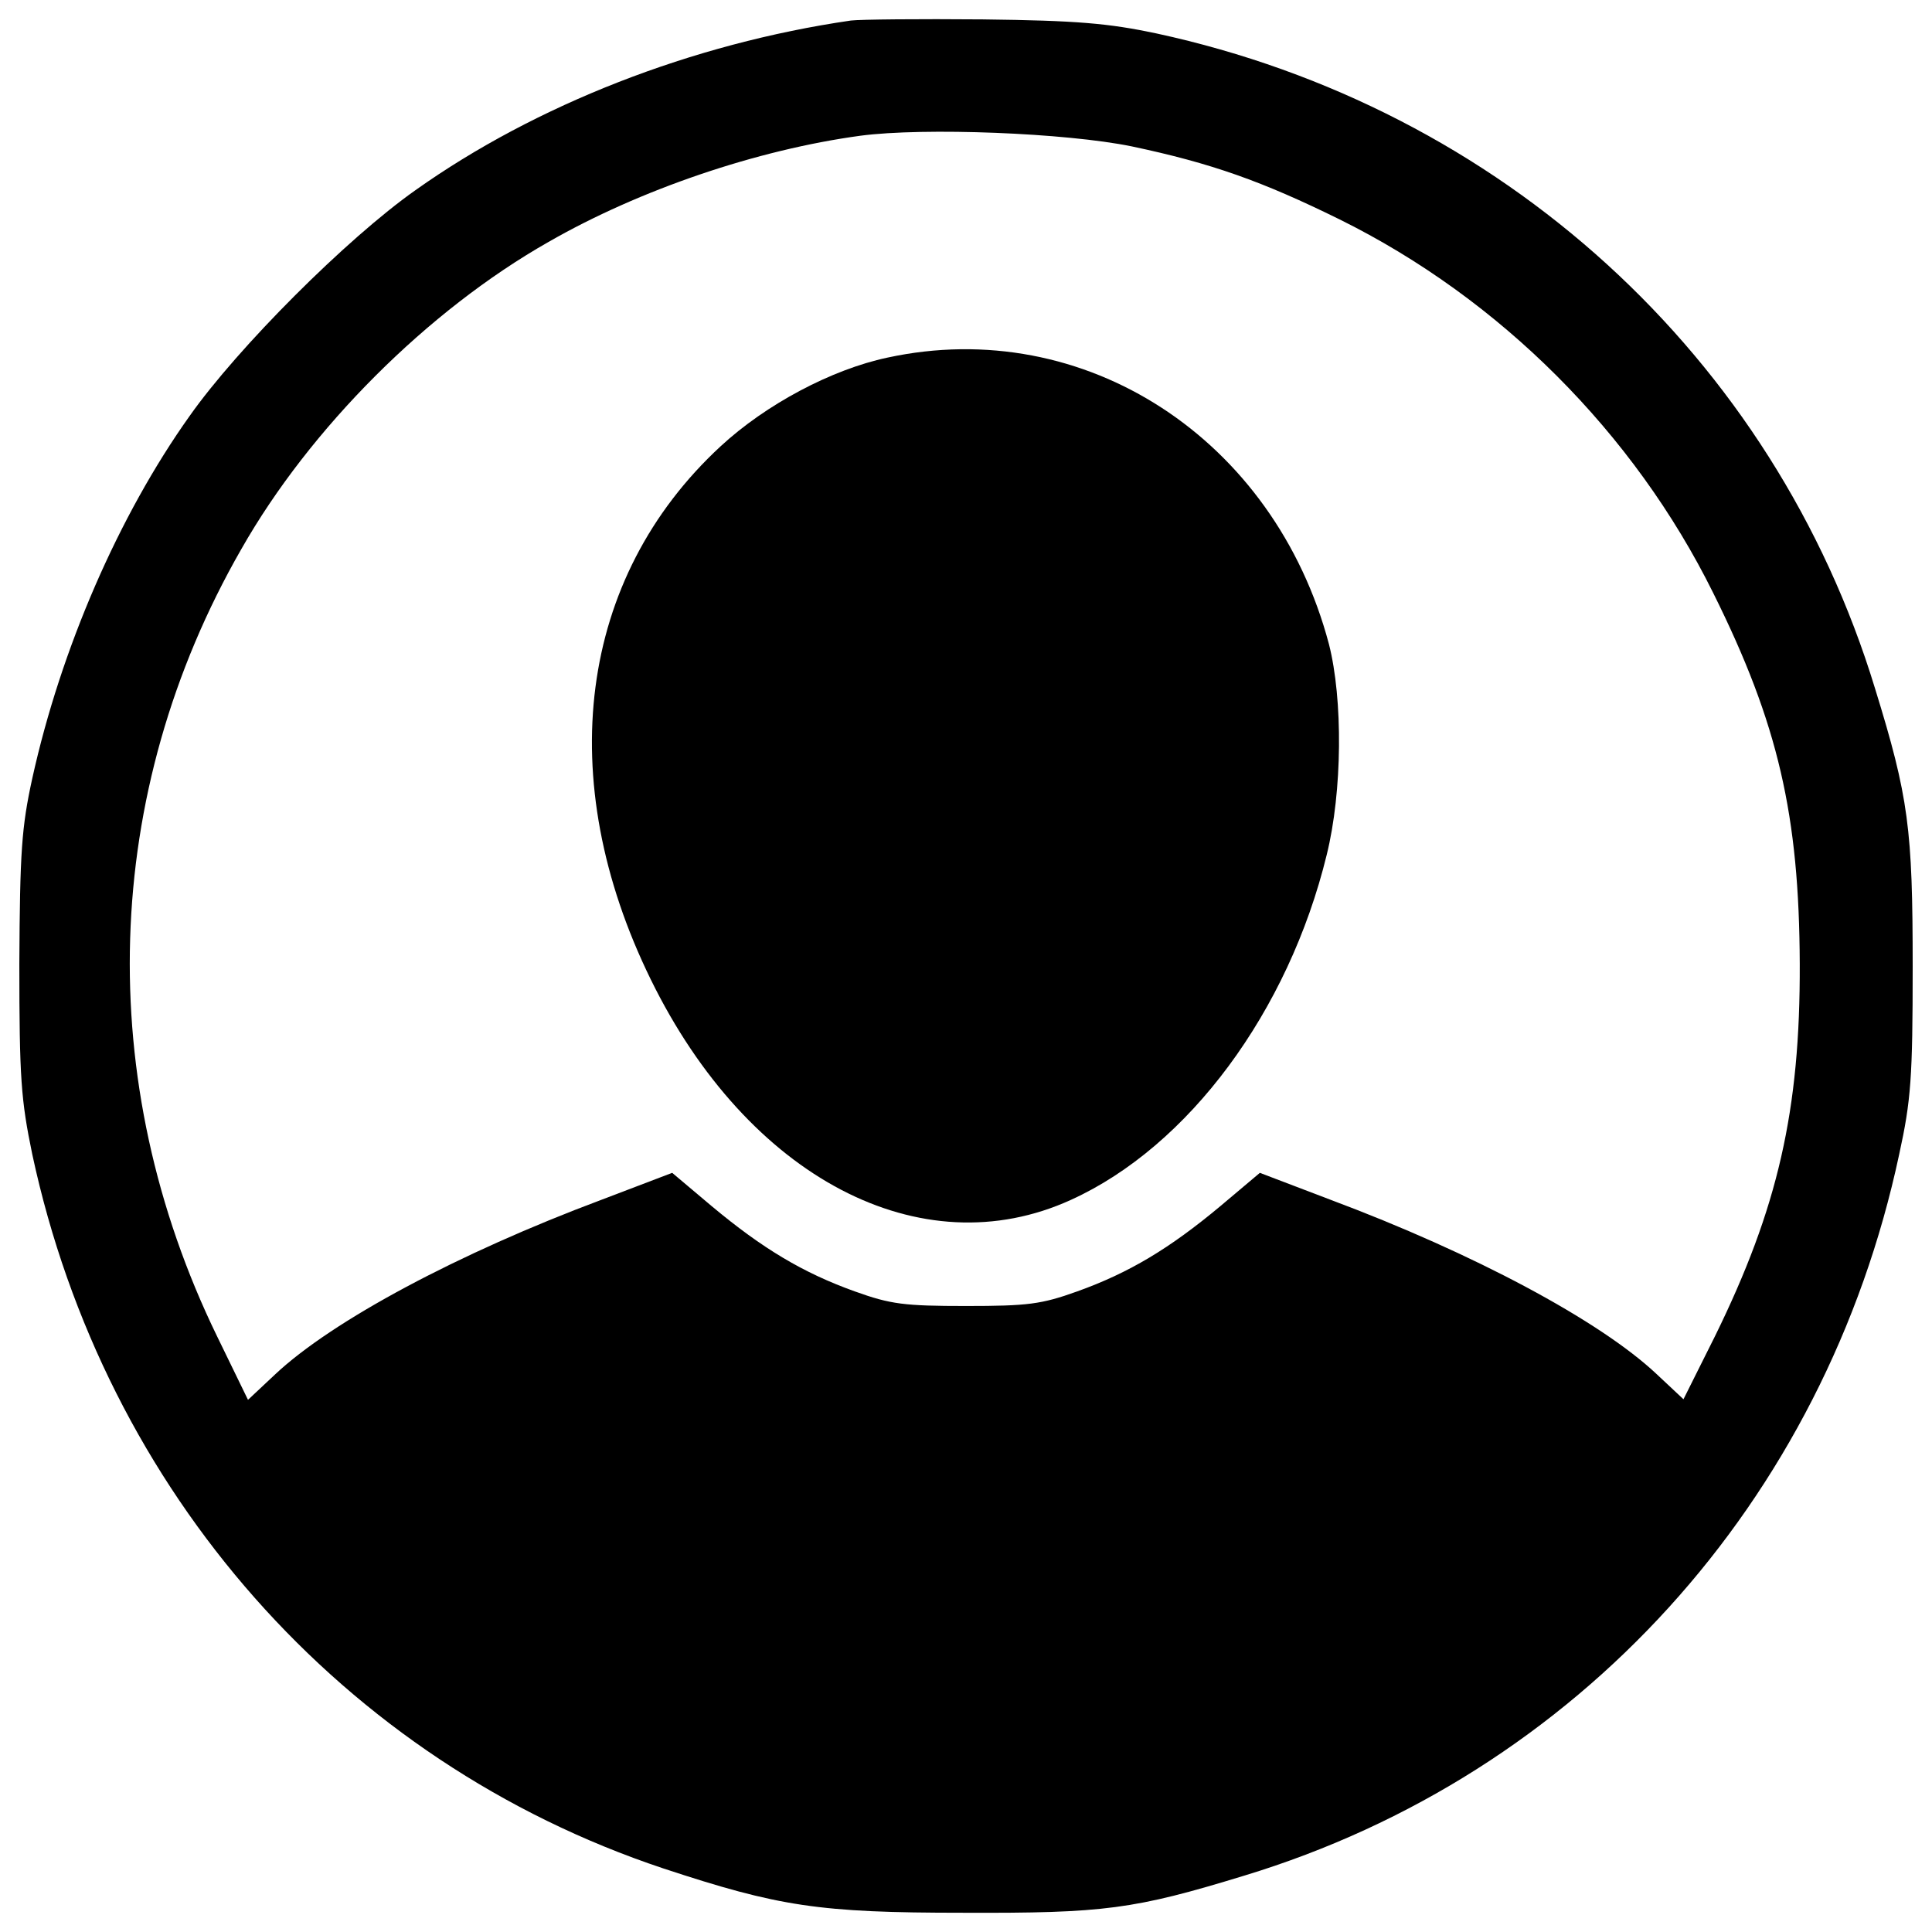<?xml version="1.0" encoding="utf-8"?>
<!-- Svg Vector Icons : http://www.onlinewebfonts.com/icon -->
<!DOCTYPE svg PUBLIC "-//W3C//DTD SVG 1.1//EN" "http://www.w3.org/Graphics/SVG/1.1/DTD/svg11.dtd">
<svg version="1.1" xmlns="http://www.w3.org/2000/svg" xmlns:xlink="http://www.w3.org/1999/xlink" x="0px" y="0px" viewBox="0 0 1000 1000" enable-background="new 0 0 1000 1000" xml:space="preserve">
<g><g transform="translate(0,511) scale(0.1,-0.1)"><path d="M4403.9,5003.7c-820.1-119.2-1631.4-436.2-2253.7-878.2c-354.8-250.1-918.9-814.2-1169-1169c-366.4-514.7-665.9-1203.9-814.2-1875.7c-55.2-253-64-378-66.9-959.6c0-593.2,8.7-703.7,66.9-985.8C542-2612.3,1775-4008.2,3432.6-4560.7c599.1-197.7,805.5-229.7,1552.9-229.7c729.9-2.9,884.1,17.5,1454,191.9c1724.4,523.4,3006.9,1933.8,3390.7,3733.9c61.1,279.2,69.8,395.5,69.8,971.3c0,712.5-20.4,875.3-194.8,1439.5c-523.4,1718.6-1933.8,3004-3719.3,3390.7c-247.2,52.3-410,66.9-898.6,72.7C4758.6,5012.5,4453.3,5009.6,4403.9,5003.7z M5857.9,4352.3c412.9-87.2,674.7-180.3,1076-378c828.8-410,1523.8-1105,1933.8-1933.8c337.3-677.6,444.9-1151.6,447.8-1919.3c2.9-759-113.4-1265-439.1-1928l-162.8-325.7L8574-2001.7c-293.7,276.3-948,625.2-1686.6,901.5l-366.4,139.6l-203.6-171.6c-264.6-221-474-346.1-741.5-442c-186.1-66.9-255.9-75.6-575.8-75.6s-389.7,8.7-575.8,75.6c-267.5,96-476.9,221-741.5,442l-203.6,171.6l-366.4-139.6c-738.6-276.3-1392.9-625.2-1689.6-904.4l-139.6-130.9l-159.9,328.6c-642.7,1320.3-599.1,2812,125,4074.1c354.8,625.2,965.5,1235.9,1590.7,1590.7c471.1,270.4,1078.9,476.9,1613.9,549.6C4784.8,4451.2,5517.6,4422.1,5857.9,4352.3z"/><path d="M4592.9,3258.9c-287.9-61.1-628.1-241.4-863.7-459.5C2993.5,2119,2859.7,1077.9,3368.6,39.8c503.1-1026.5,1398.8-1494.7,2175.2-1140C6151.6-823.9,6669.2-126,6867,685.3c81.4,328.6,84.3,805.5,11.6,1090.5C6596.5,2840.2,5613.6,3479.9,4592.9,3258.9z"/></g></g>
</svg>